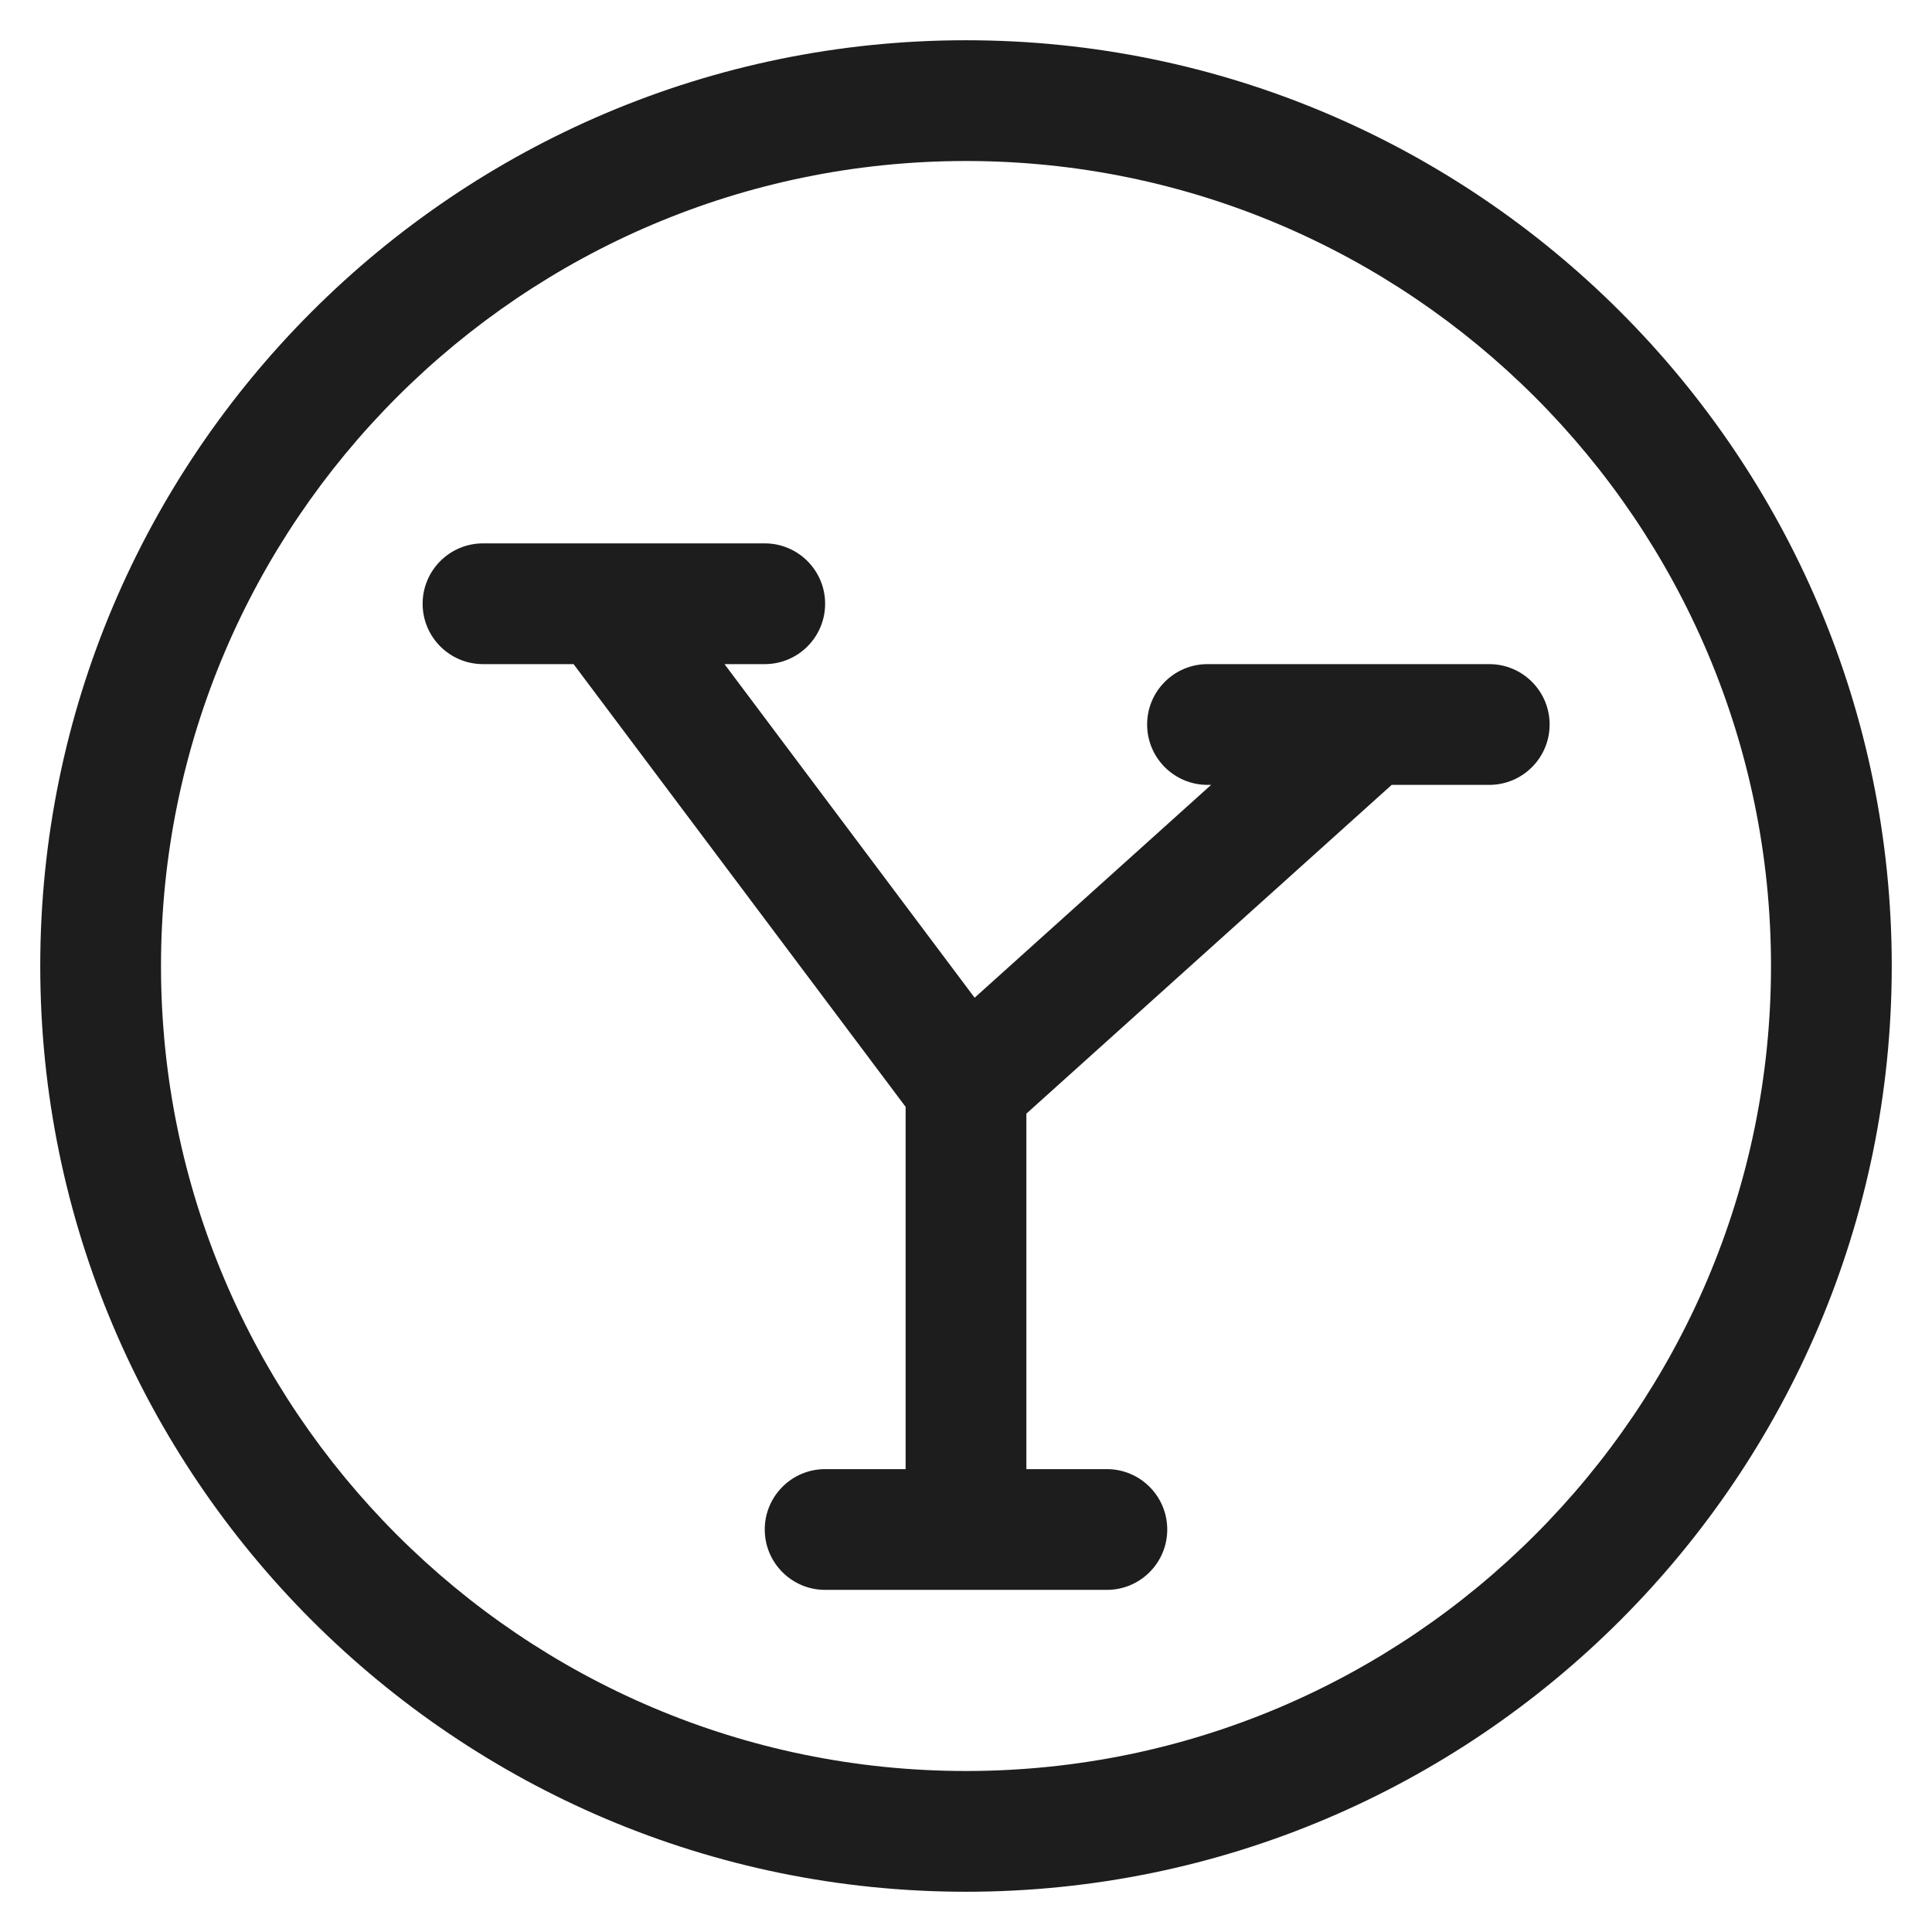 <?xml version="1.0"?>
<svg xmlns="http://www.w3.org/2000/svg" xmlns:xlink="http://www.w3.org/1999/xlink" baseProfile="tiny" id="Layer_1" overflow="scroll" version="1.1" viewBox="0 0 24 24" xml:space="preserve" width="4096px" height="4096px"><path d="M12,0.5C5.659,0.5,0.5,5.659,0.5,12S5.659,23.5,12,23.5S23.5,18.341,23.5,12  S18.341,0.5,12,0.5z M12,22C6.486,22,2,17.514,2,12S6.486,2,12,2s10,4.486,10,10S17.514,22,12,22z" fill="#1D1D1D"/><path d="M18.5,8.25H15c-0.414,0-0.75,0.336-0.75,0.75S14.586,9.75,15,9.75h0.045  l-2.938,2.644L9,8.25H9.5c0.414,0,0.75-0.336,0.75-0.75S9.914,6.75,9.5,6.75H6  c-0.414,0-0.75,0.336-0.75,0.75S5.586,8.25,6,8.25h1.125L11.25,13.75V18.25h-1  c-0.414,0-0.75,0.336-0.75,0.75s0.336,0.75,0.75,0.75h3.5c0.414,0,0.75-0.336,0.75-0.75  s-0.336-0.75-0.75-0.75h-1v-4.416L17.288,9.75H18.5c0.414,0,0.75-0.336,0.75-0.75S18.914,8.25,18.5,8.25z" fill="#1D1D1D"/></svg>
